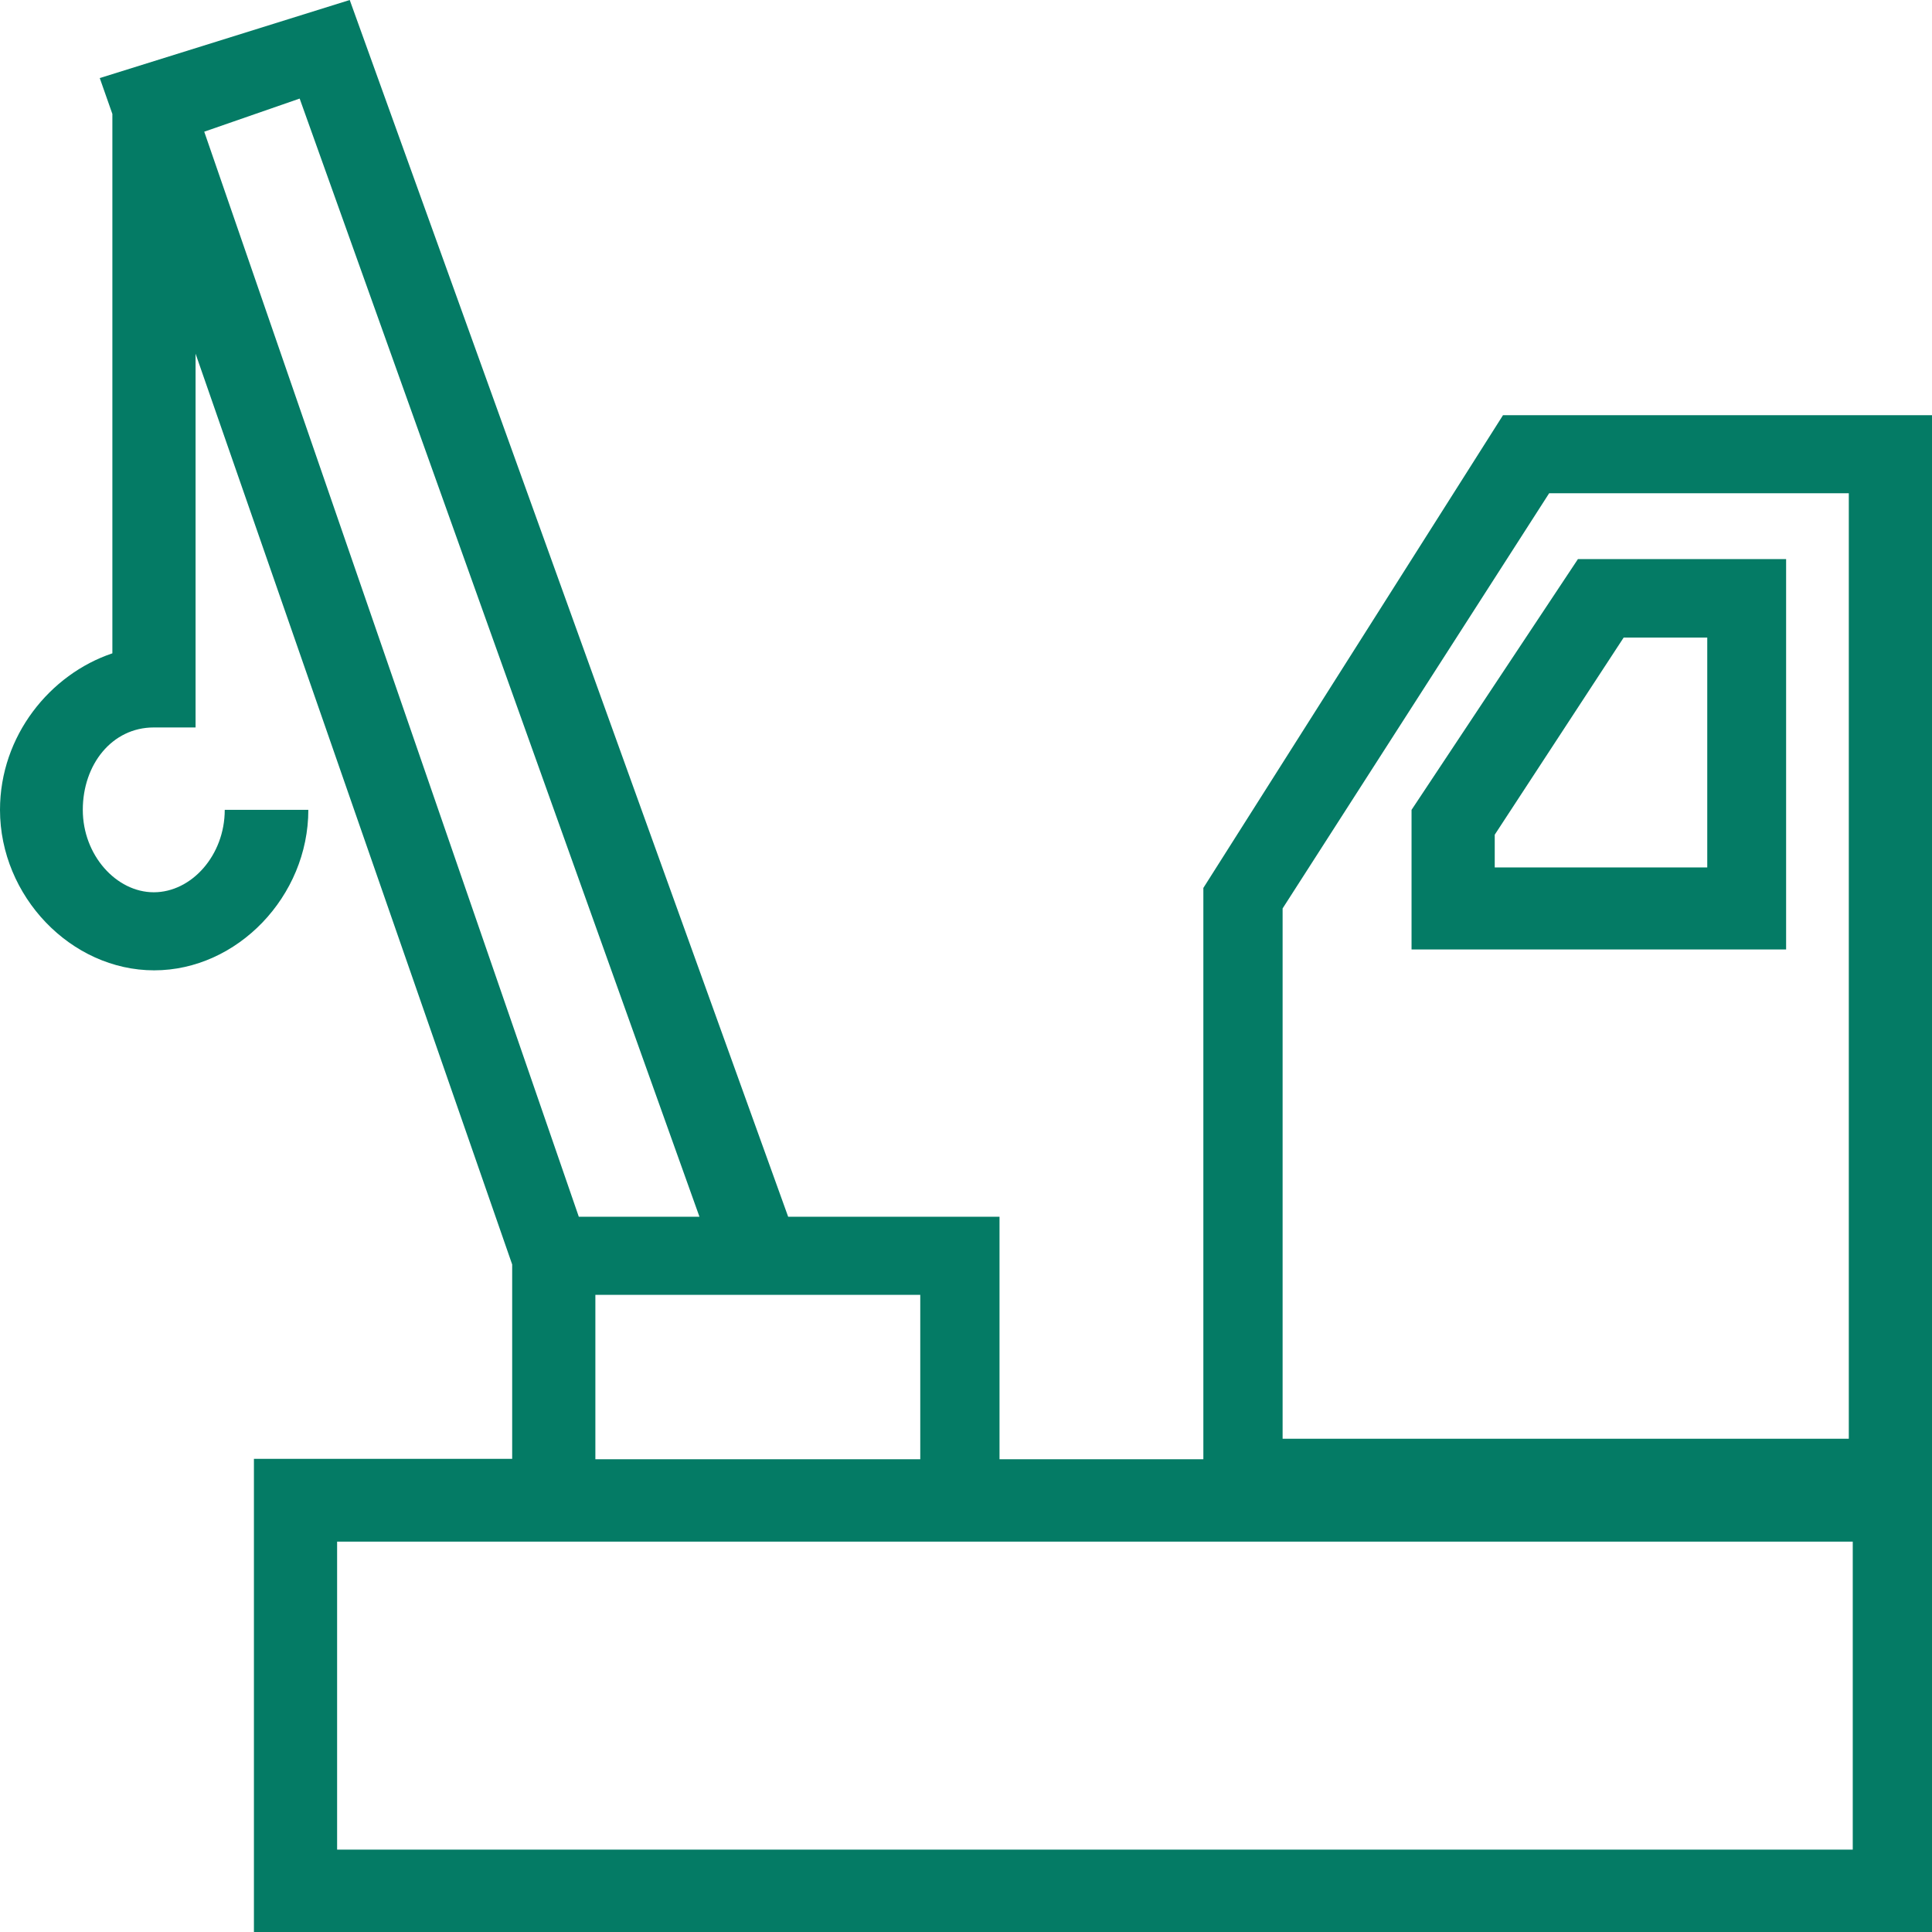<svg width="405" height="405" viewBox="0 0 405 405" fill="none" xmlns="http://www.w3.org/2000/svg">
<path d="M315.073 87.034L252.257 186.135V305.899H209.526V255.067H165.223L73.313 0L20.911 16.365L23.556 23.887V136.956C10.497 141.337 0 154.231 0 169.769C0 187.87 14.877 203.409 32.317 203.409C49.757 203.409 64.635 187.87 64.635 169.769H47.112C47.112 179.274 40.169 187.044 32.235 187.044C24.383 187.044 17.357 179.274 17.357 169.769C17.357 160.264 23.474 152.495 32.235 152.495H40.996V74.14L107.366 265.068V305.816H53.229V405H405V87.034H315.073ZM192.912 271.433V305.899H124.806V271.433H192.912ZM62.816 20.663L146.627 255.067H121.335L42.814 27.606L62.816 20.663ZM388.387 387.726H70.668V323.173H388.387V387.726ZM268.87 190.433L324.744 103.399H387.56V301.601H268.87V190.433Z" fill="#047B65"/>
<path d="M295.898 169.769V199.029H374.419V117.202H330.778L295.898 169.769ZM357.888 133.567V181.837H313.338V174.977L340.366 133.65H357.888V133.567Z" fill="#047B65"/>
</svg>
